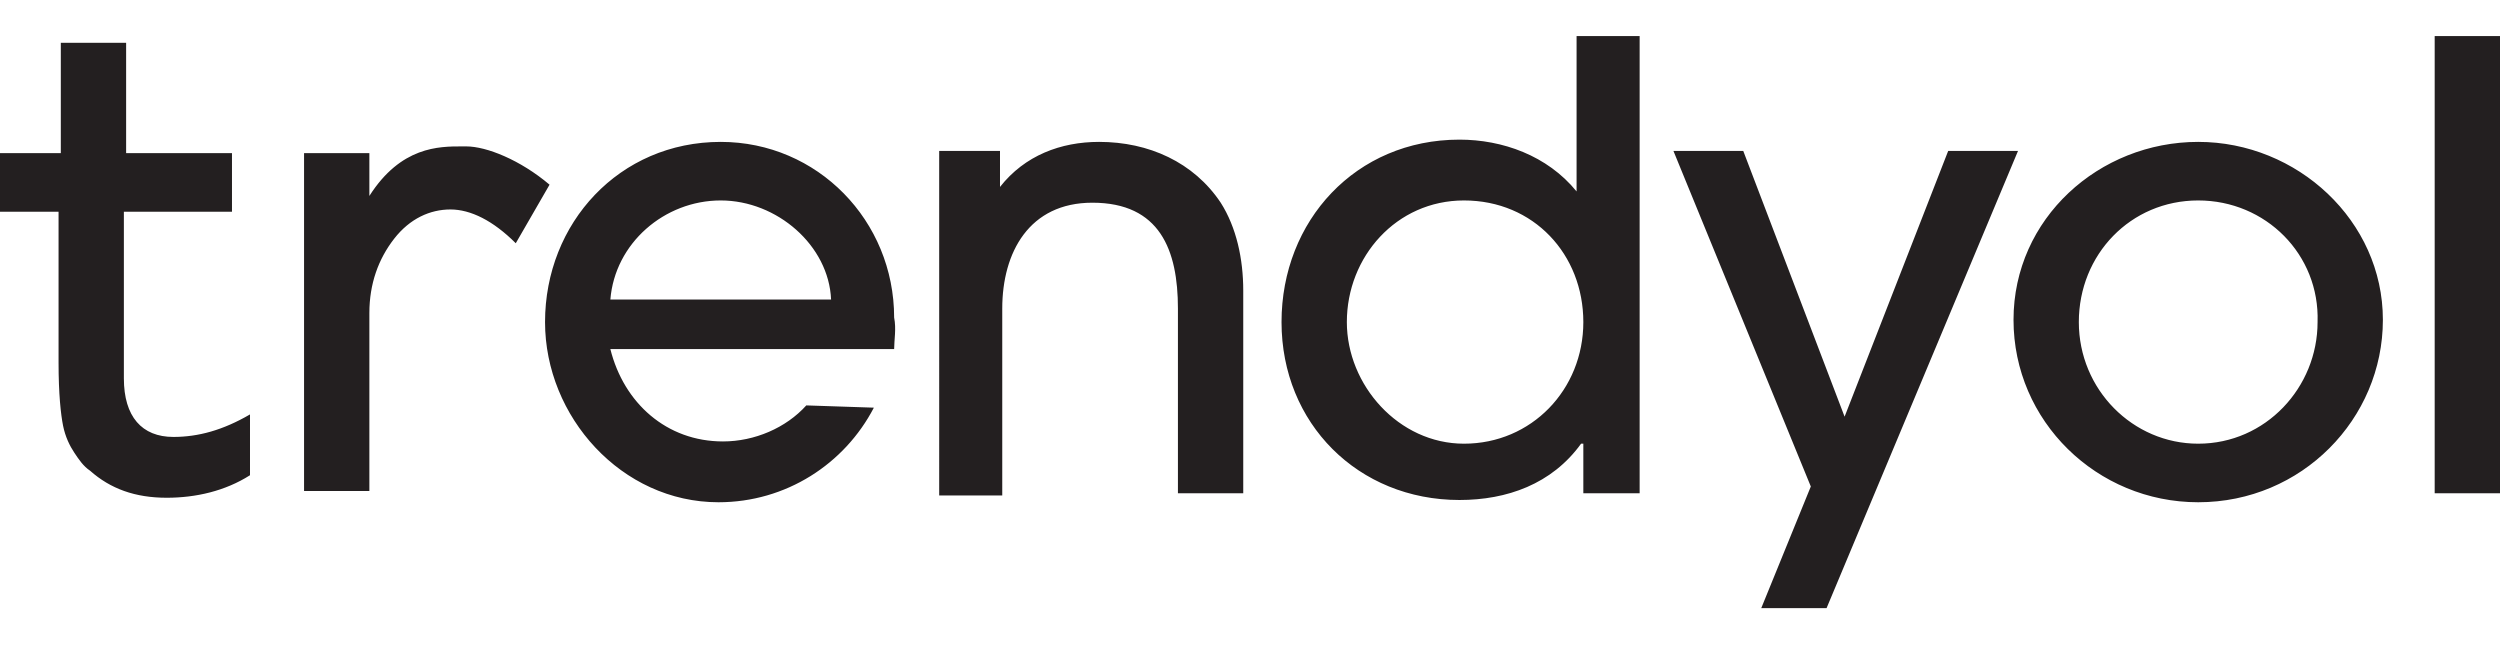 <?xml version="1.0" encoding="utf-8"?>
<!-- Generator: Adobe Illustrator 28.0.0, SVG Export Plug-In . SVG Version: 6.00 Build 0)  -->
<svg version="1.1" id="Layer_1" xmlns="http://www.w3.org/2000/svg" xmlns:xlink="http://www.w3.org/1999/xlink" x="0px" y="0px"
	 viewBox="0 0 111 29.4" style="enable-background:new 0 0 111 29.4;" xml:space="preserve">
<style type="text/css">
	.st0{fill:#231F20;}
</style>
<path class="st0" d="M39.7,15.5H27.1c0.6,2.4,2.5,4.1,5,4.1c1.4,0,2.8-0.6,3.7-1.6l3,0.1c-1.3,2.5-3.9,4.2-6.9,4.2
	c-4.3,0-7.7-3.8-7.7-8c0-4.4,3.3-8,7.8-8c4.3,0,7.7,3.5,7.7,7.8C39.8,14.6,39.7,15.1,39.7,15.5L39.7,15.5z M32,8.9
	c-2.5,0-4.7,1.9-4.9,4.4h9.8C36.8,10.9,34.5,8.9,32,8.9z M52.3,21.9v-8.2c0-2.6-0.8-4.7-3.8-4.7c-2.8,0-4,2.2-4,4.7v8.3h-2.8V6.7
	h2.7v1.6h0c1.1-1.4,2.7-2,4.4-2C51,6.3,53,7.2,54.2,9c0.7,1.1,1,2.5,1,3.9v9H52.3L52.3,21.9z M70.3,21.9v-2.2h-0.1
	c-1.3,1.8-3.3,2.5-5.4,2.5c-4.5,0-7.9-3.4-7.9-7.9c0-4.5,3.3-8.1,7.9-8.1c1.9,0,3.9,0.7,5.2,2.3H70V1.6h2.8v20.3H70.3z M65,8.9
	c-3,0-5.2,2.5-5.2,5.4c0,2.8,2.3,5.4,5.2,5.4c3,0,5.3-2.4,5.3-5.4C70.3,11.3,68.1,8.9,65,8.9z M81.1,27h-2.9l2.2-5.4L74.3,6.7h3.1
	l4.5,11.8l4.6-11.8h3.1L81.1,27L81.1,27z M97.6,22.3c-4.5,0-8.2-3.6-8.2-8.1c0-4.5,3.8-7.9,8.2-7.9c4.4,0,8.2,3.5,8.2,7.9
	C105.8,18.6,102.2,22.3,97.6,22.3L97.6,22.3z M97.6,8.9c-3,0-5.3,2.4-5.3,5.4s2.4,5.4,5.3,5.4c3,0,5.3-2.5,5.3-5.4
	C103,11.3,100.6,8.9,97.6,8.9z M108.1,21.9V1.6h2.9v20.3H108.1z M2.8,18.9c0.1,0.5,0.3,0.9,0.5,1.2c0.2,0.3,0.4,0.6,0.7,0.8
	c0.9,0.8,2,1.2,3.4,1.2c1.3,0,2.6-0.3,3.7-1v-2.7c-1.2,0.7-2.3,1-3.4,1c-1.4,0-2.2-0.9-2.2-2.6V9.4h4.8V6.8H5.6V1.9H2.7v4.9H0v2.6
	h2.6v6.7C2.6,17.5,2.7,18.4,2.8,18.9z M20,9.3c0.9,0,1.9,0.5,2.9,1.5l1.5-2.6c-1.3-1.1-2.8-1.7-3.7-1.7h-0.2c-1,0-2.7,0-4.1,2.2
	l0,0.1l0-2h-2.9v15h2.9v-7.9c0-1.3,0.4-2.4,1.1-3.3C18.2,9.7,19.1,9.3,20,9.3z"/>
</svg>

